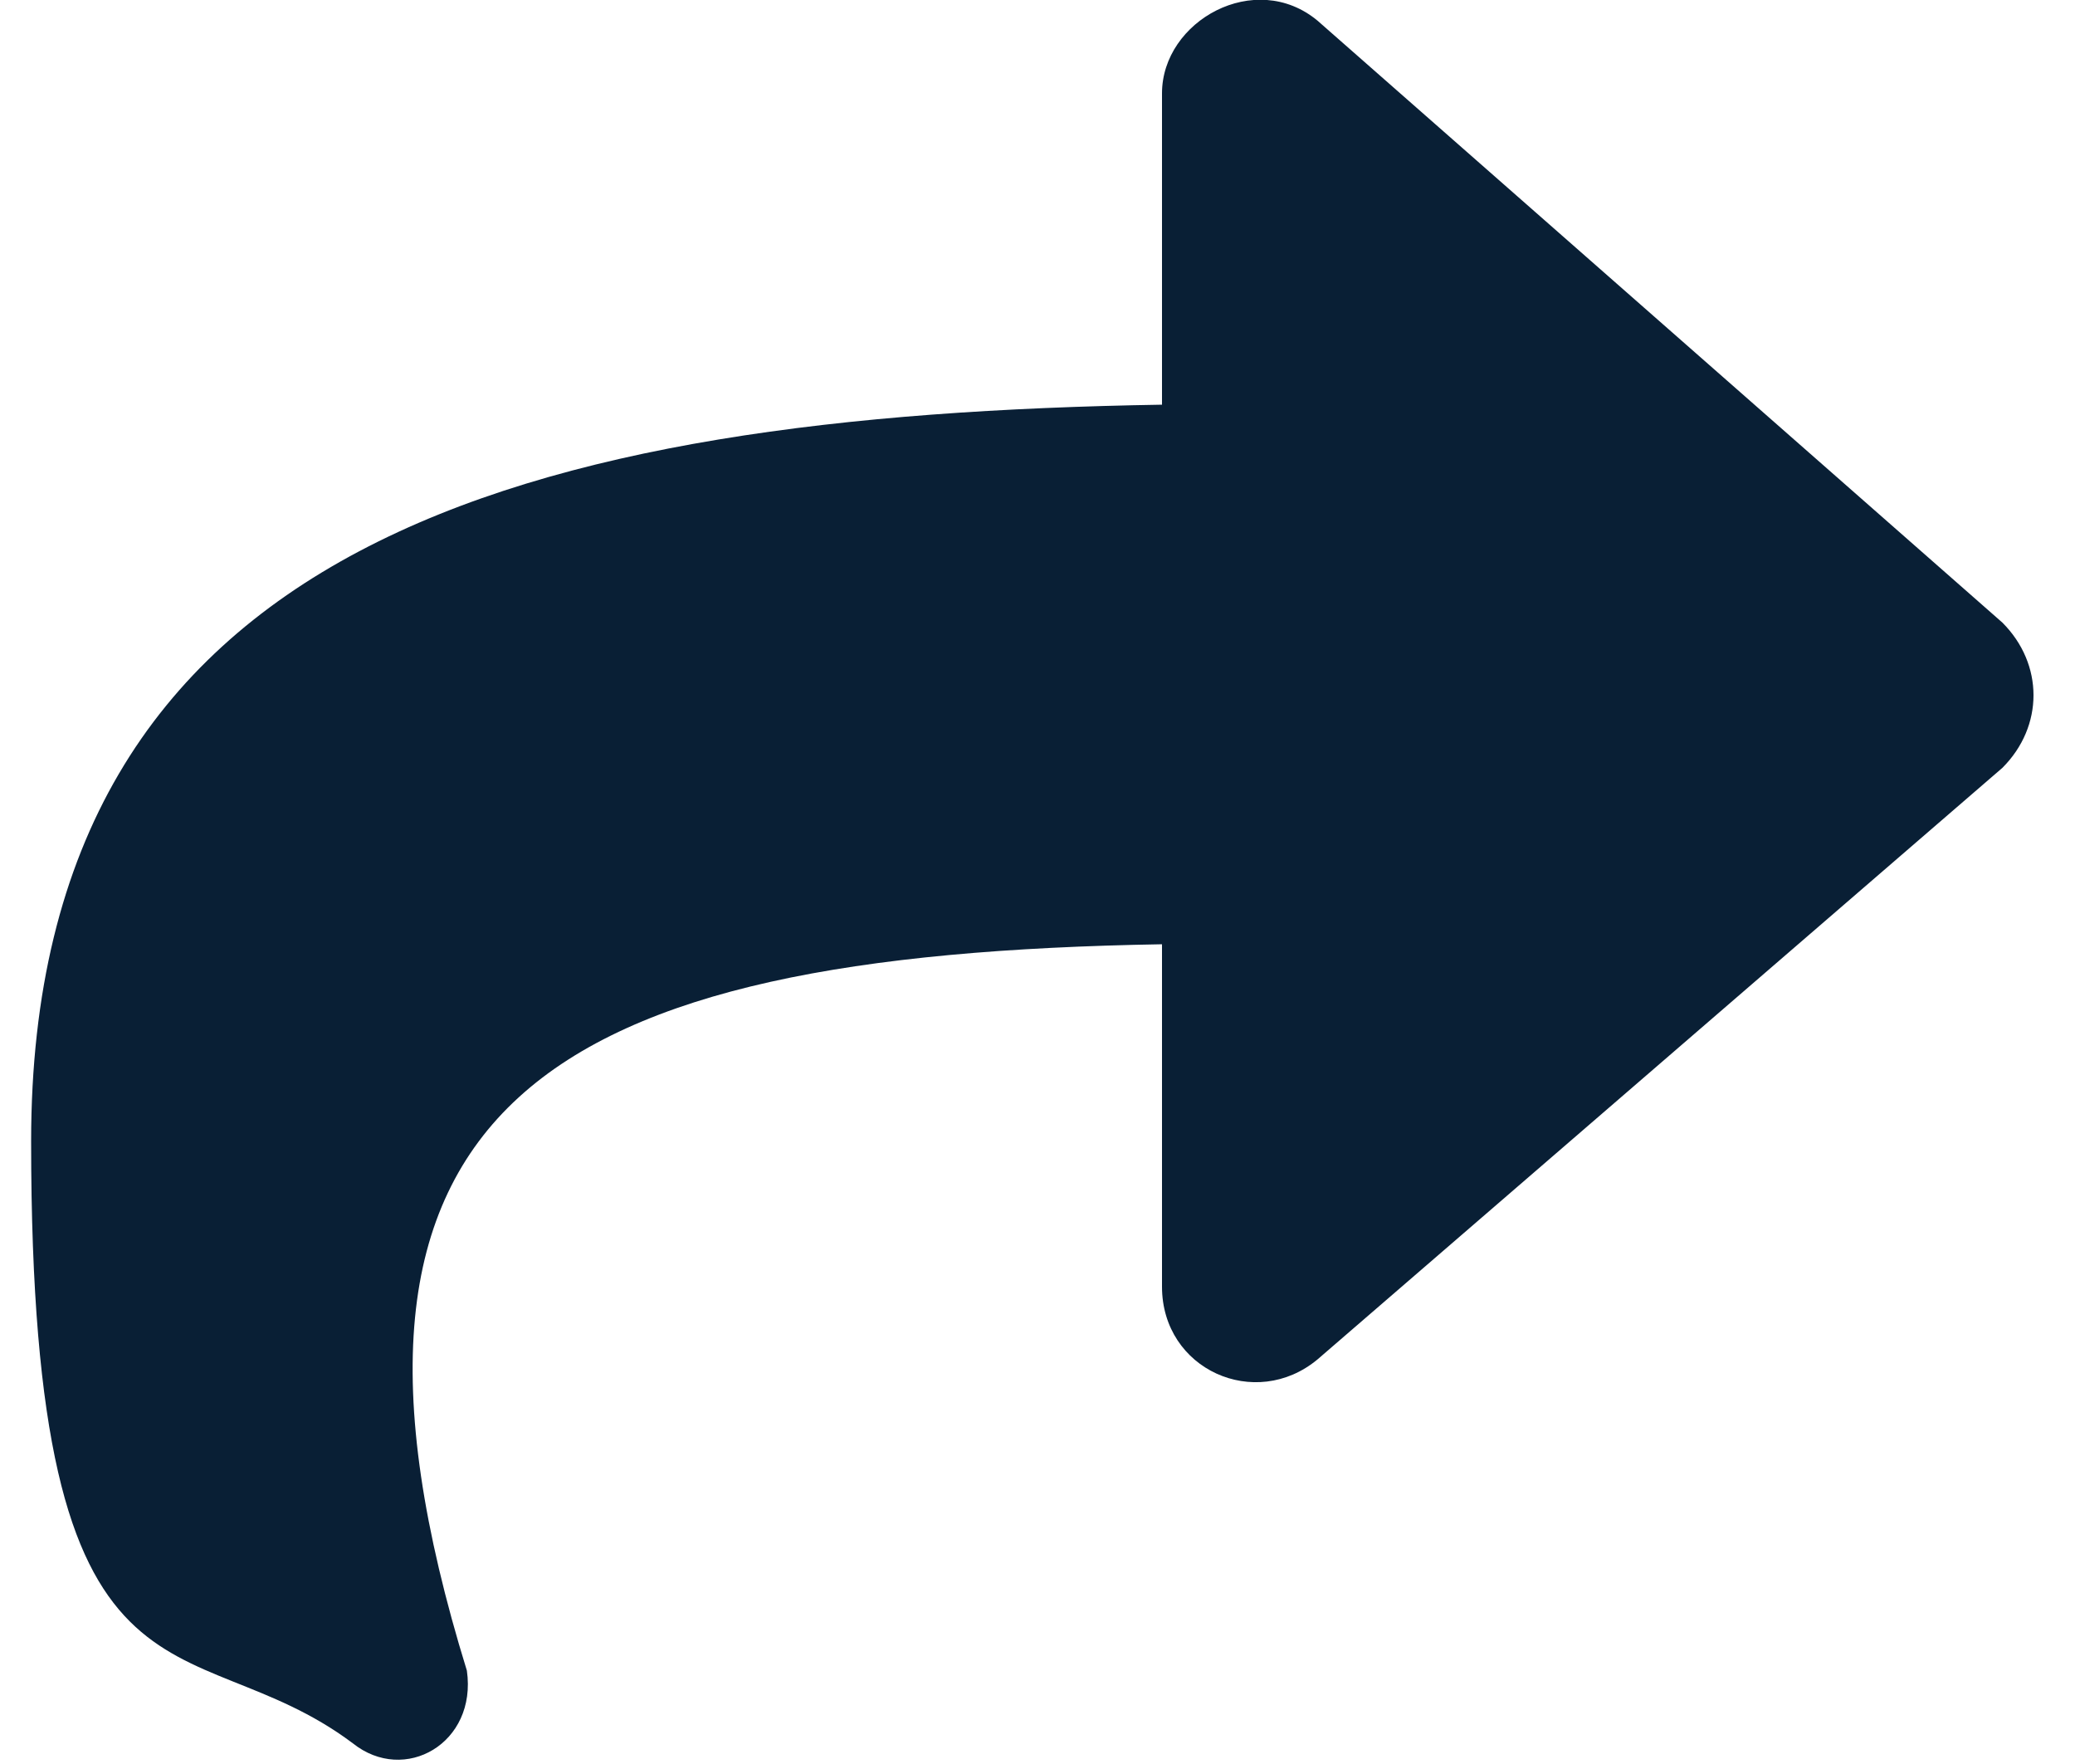 <?xml version="1.0" encoding="UTF-8"?>
<svg id="Laag_1" xmlns="http://www.w3.org/2000/svg" version="1.1" viewBox="0 0 20 17">
  <!-- Generator: Adobe Illustrator 29.3.1, SVG Export Plug-In . SVG Version: 2.1.0 Build 151)  -->
  <defs>
    <style>
      .st0 {
        fill: #091f35;
      }
    </style>
  </defs>
  <path class="st0" d="M19.3,6L12.7.2c-.6-.5-1.5,0-1.5.7v3C5.1,4,.3,5.2.3,11s1.5,4.6,3.1,5.8c.5.4,1.2,0,1.1-.7-1.7-5.5.8-6.9,6.7-7v3.3c0,.8.9,1.2,1.5.7l6.6-5.7c.4-.4.4-1,0-1.4Z"/>
</svg>